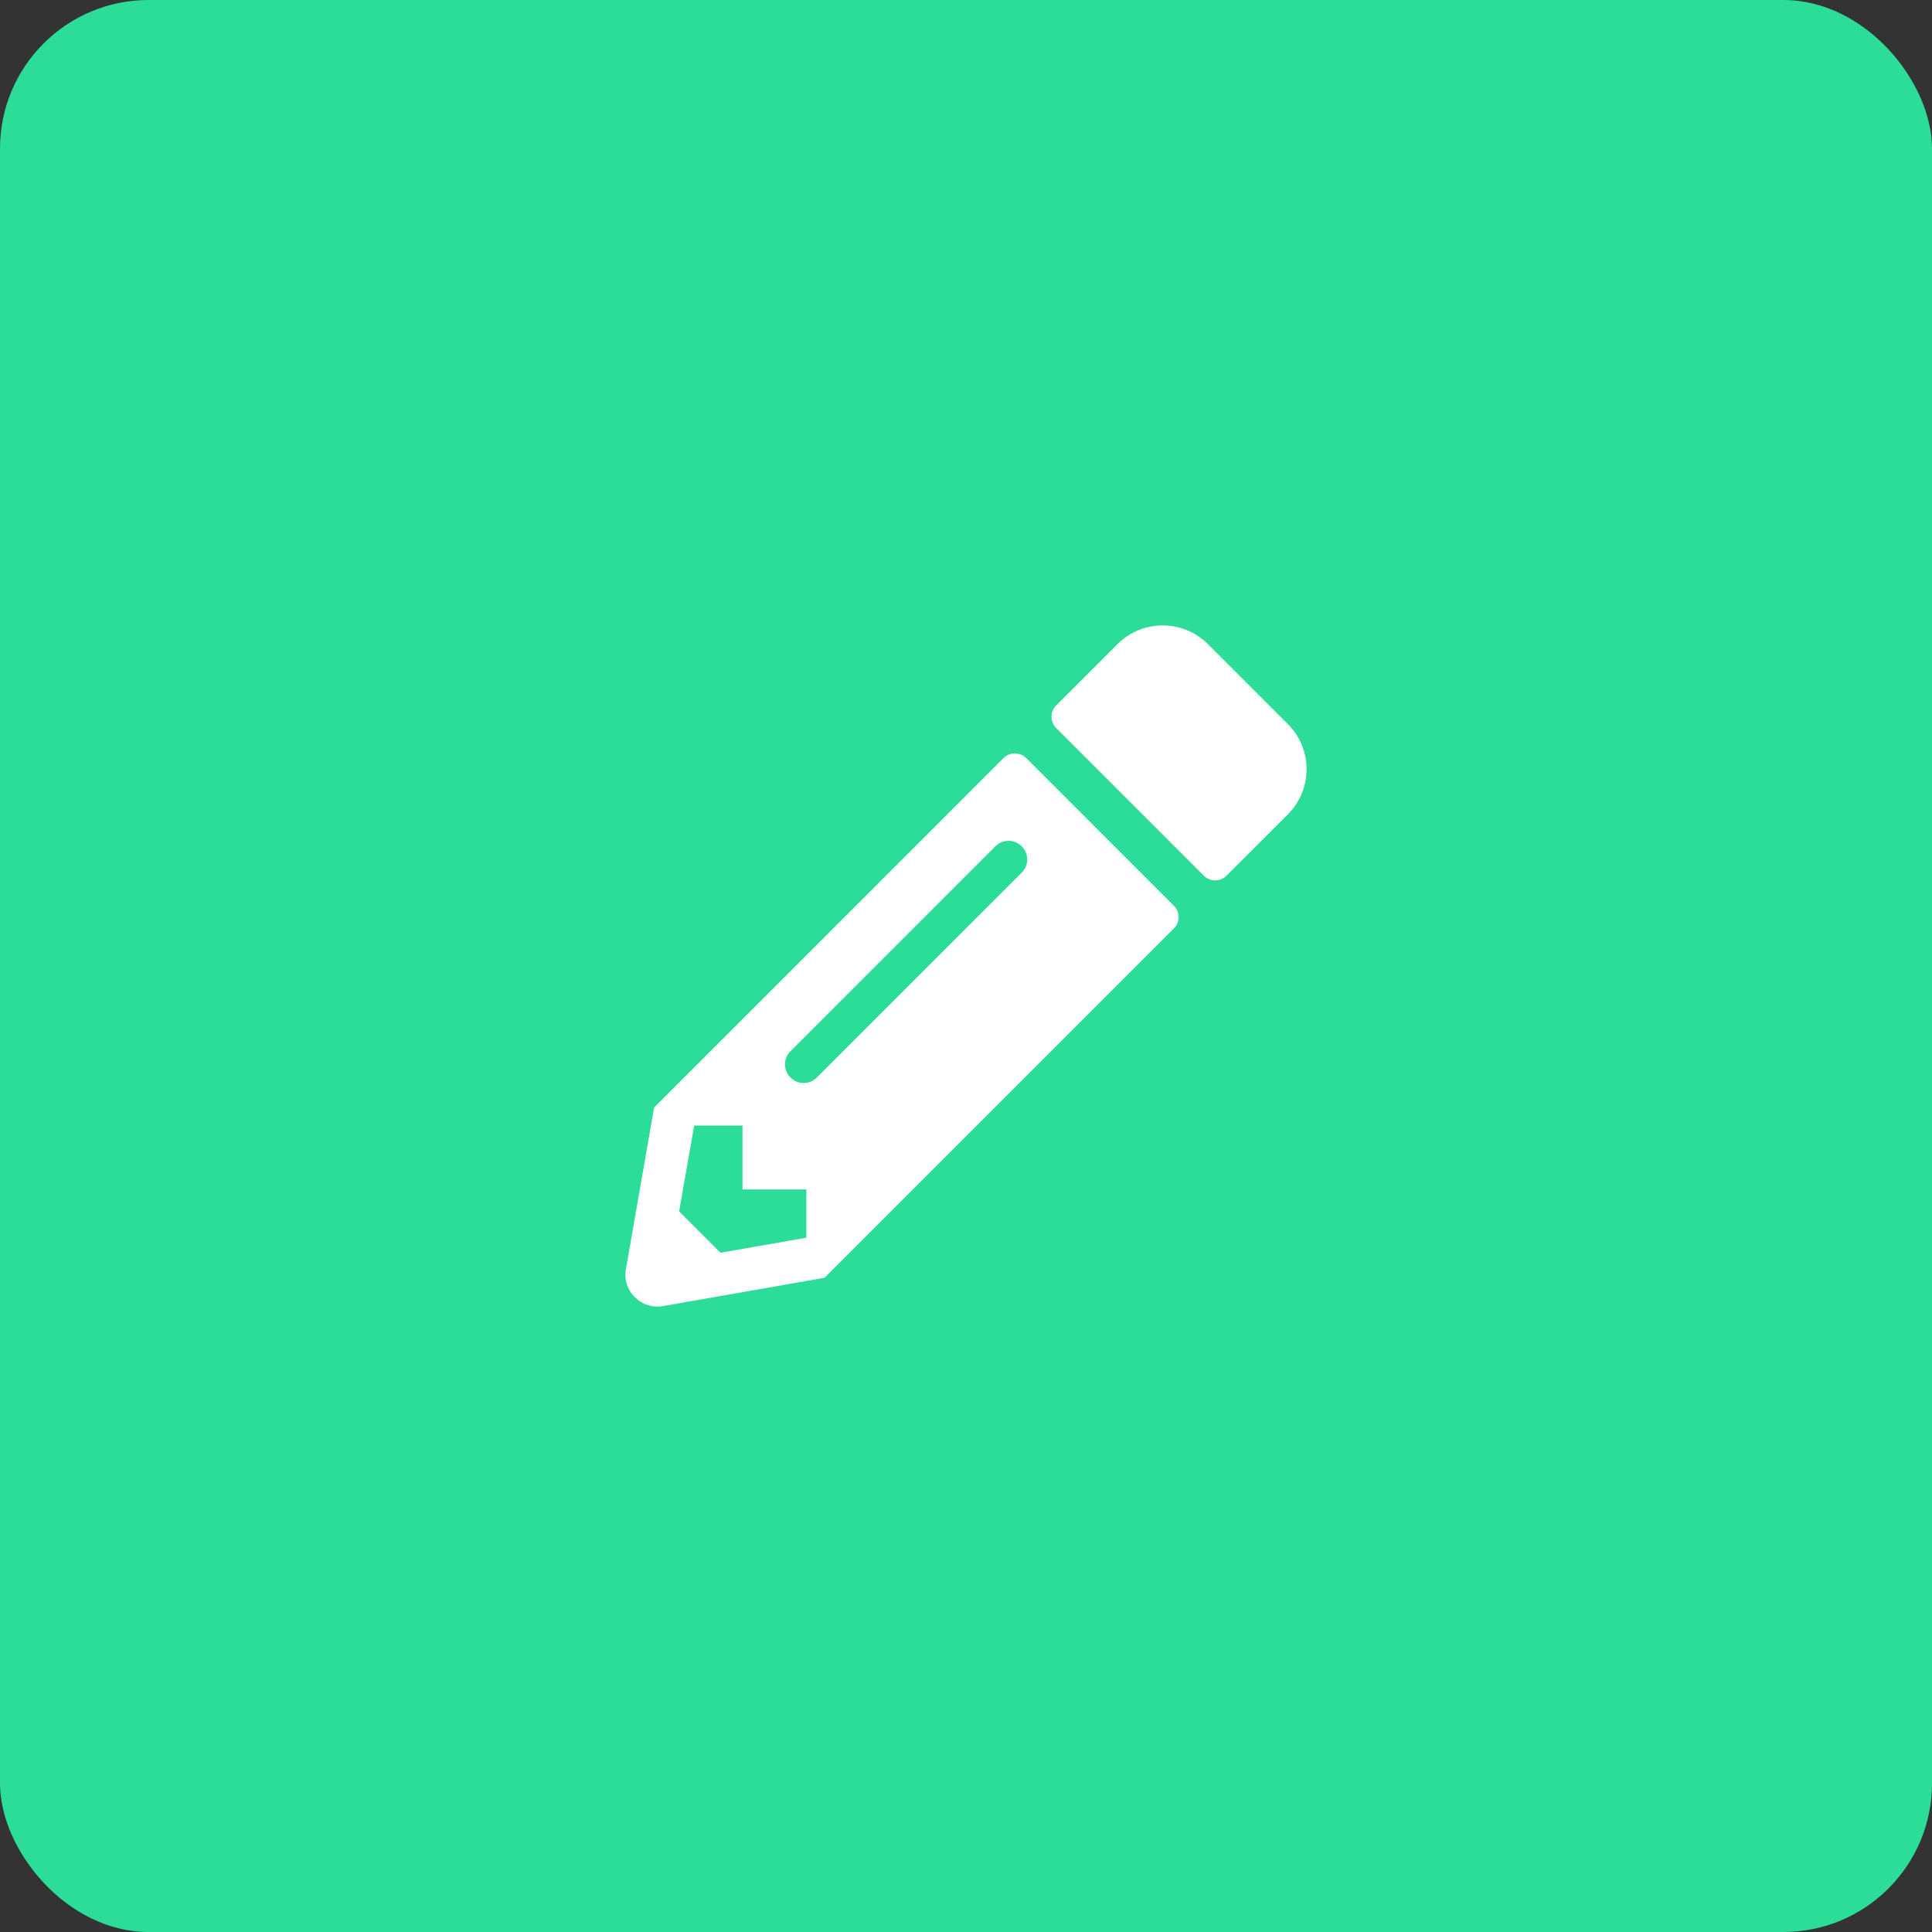 <svg width="52" height="52" viewBox="0 0 52 52" fill="none" xmlns="http://www.w3.org/2000/svg">
<rect x="0" y="0" width="52" height="52" fill="#333333" stroke="none"/>
<rect width="52" height="52" rx="4" fill="#2CDD99"/>
<path d="M34.662 21.919L33.011 23.57C32.843 23.738 32.571 23.738 32.402 23.57L28.427 19.595C28.259 19.427 28.259 19.155 28.427 18.986L30.078 17.336C30.748 16.666 31.836 16.666 32.51 17.336L34.662 19.488C35.335 20.157 35.335 21.246 34.662 21.919ZM27.009 20.404L17.606 29.808L16.847 34.158C16.743 34.746 17.255 35.254 17.842 35.154L22.193 34.391L31.596 24.988C31.765 24.82 31.765 24.547 31.596 24.379L27.622 20.404C27.45 20.236 27.178 20.236 27.009 20.404V20.404ZM21.276 29.002C21.079 28.805 21.079 28.49 21.276 28.293L26.791 22.779C26.988 22.582 27.303 22.582 27.5 22.779C27.697 22.976 27.697 23.291 27.5 23.488L21.985 29.002C21.788 29.199 21.473 29.199 21.276 29.002V29.002ZM19.984 32.014H21.703V33.313L19.393 33.718L18.279 32.604L18.684 30.295H19.984V32.014Z" fill="white"/>
</svg>
